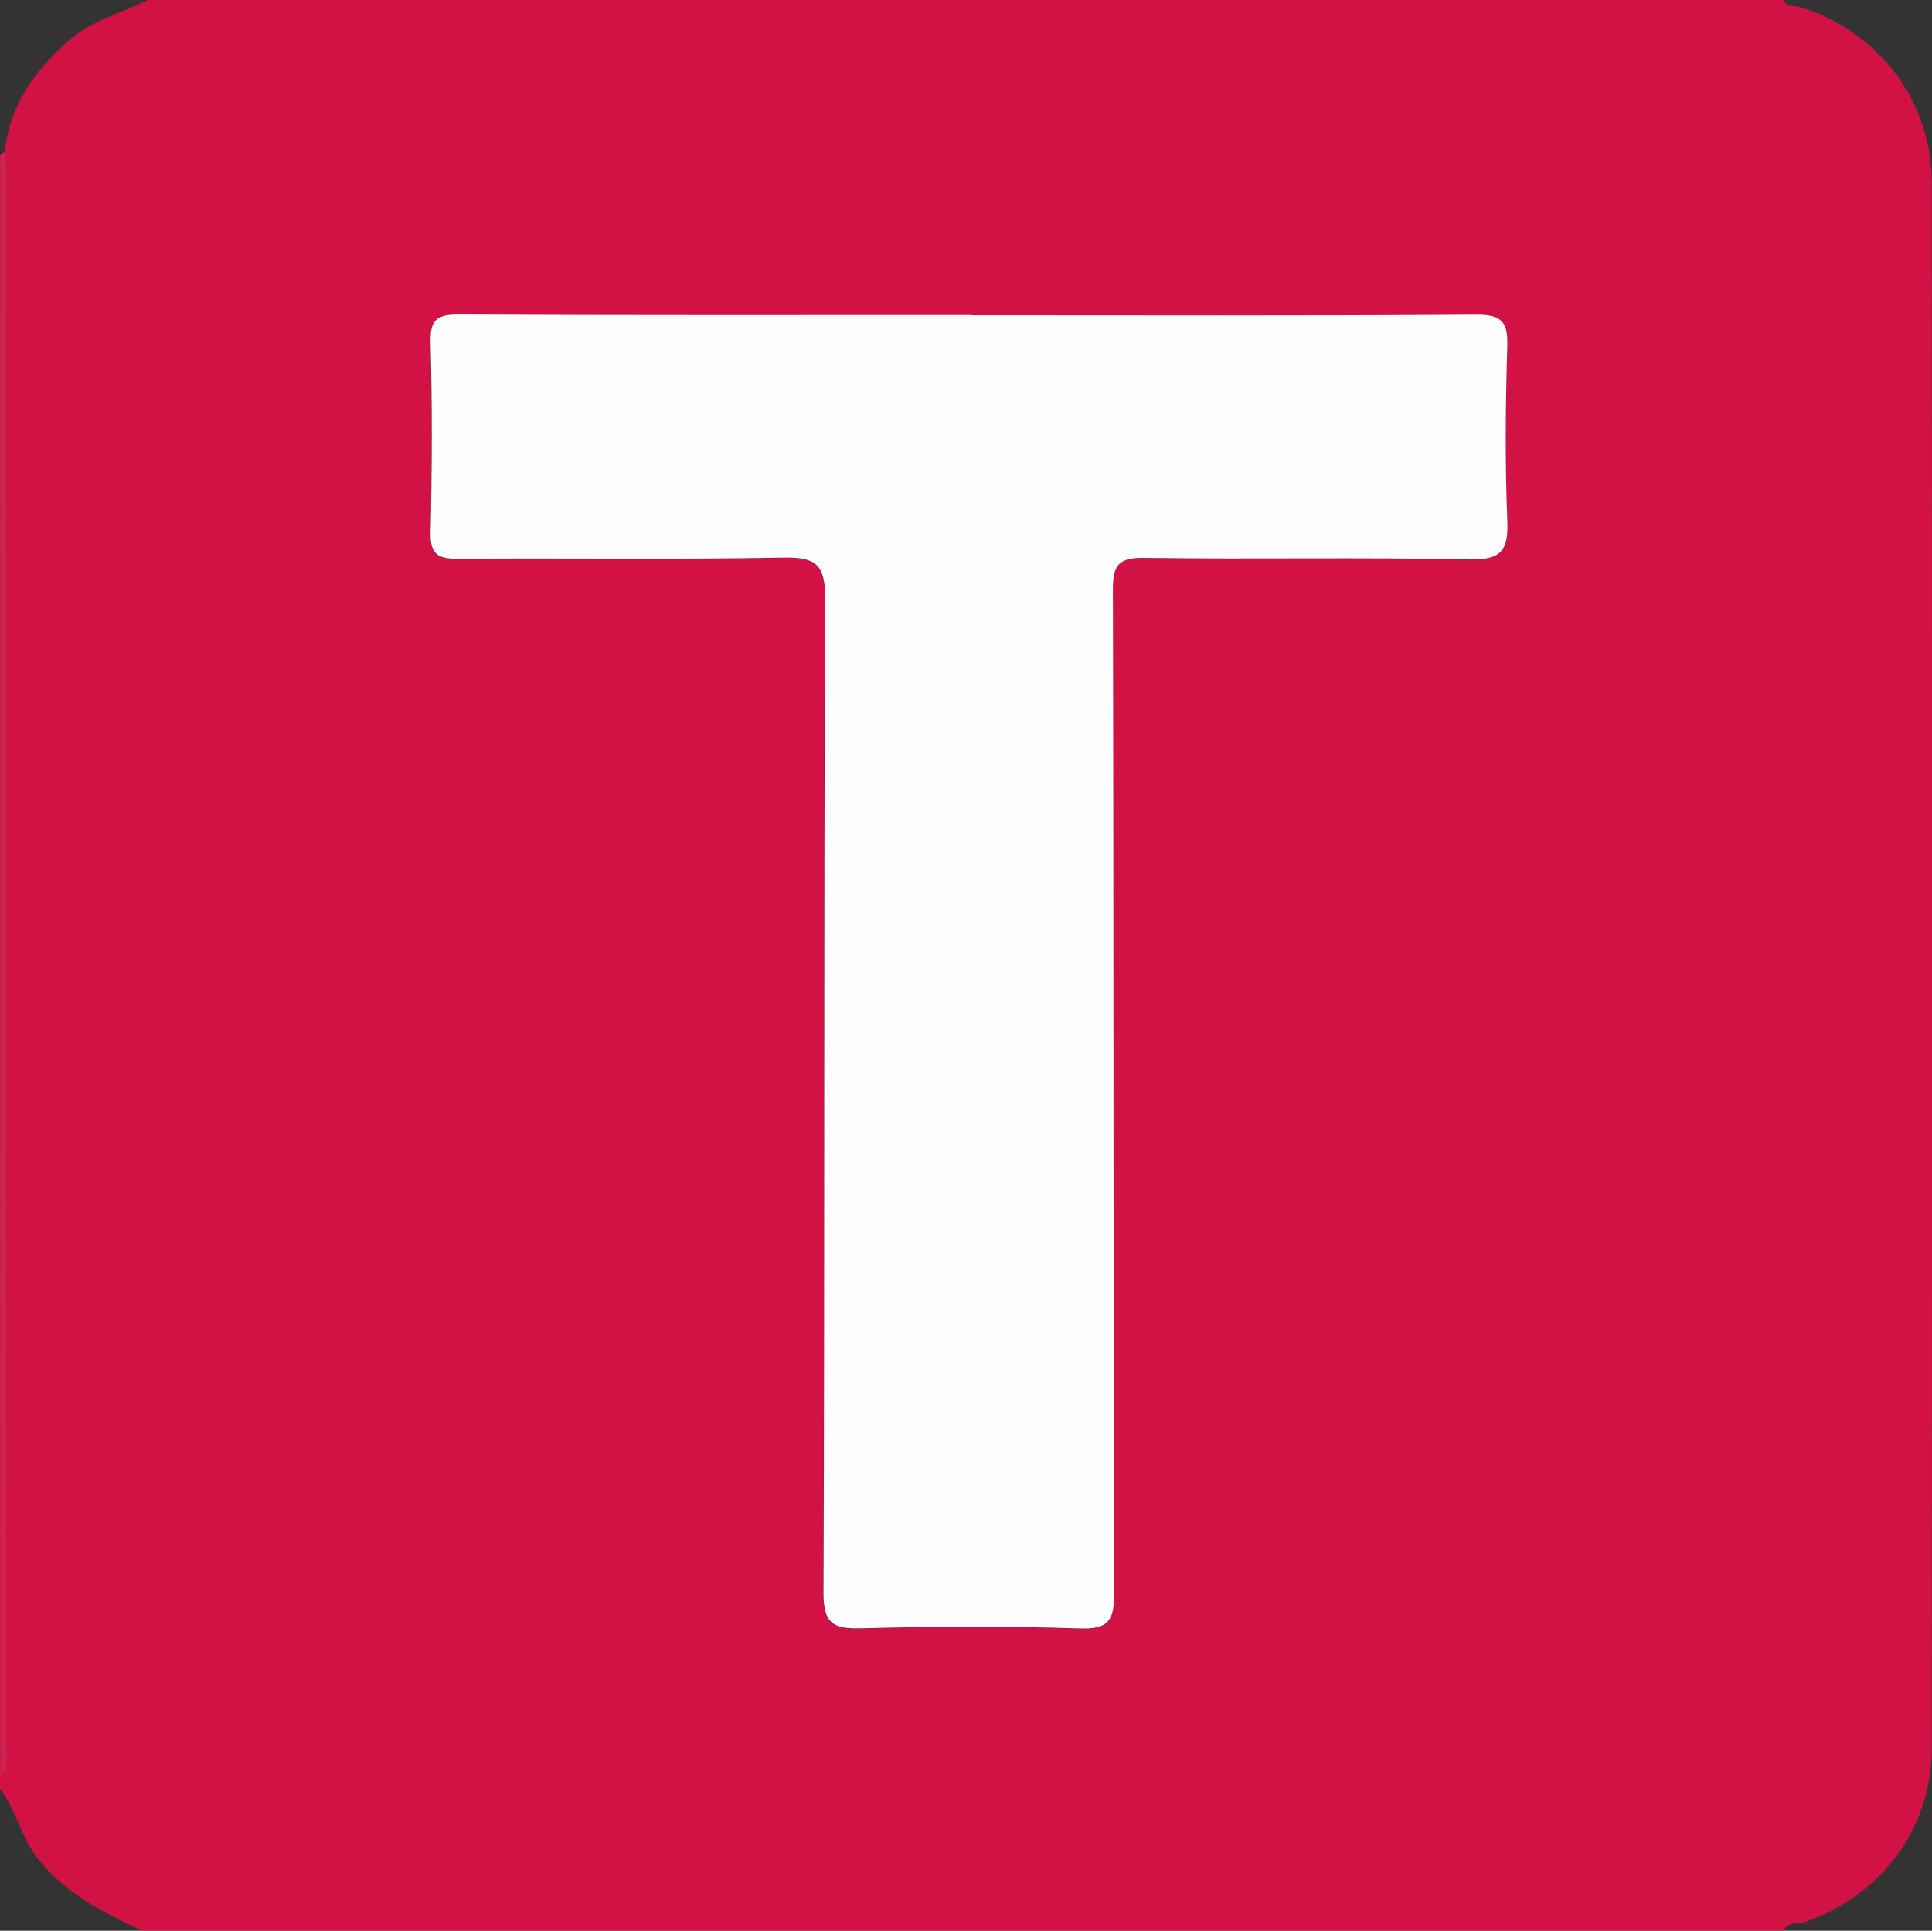<?xml version="1.0" encoding="UTF-8"?>
<svg id="Layer_2" xmlns="http://www.w3.org/2000/svg" viewBox="0 0 149.99 149.91">
  <rect x="0" y="0" width="149.99" height="149.91" fill="#333333" stroke="none"/>
  <defs>
    <style>
      .cls-1 {
        fill: #d42051;
      }

      .cls-2 {
        fill: #fefdfd;
      }

      .cls-3 {
        fill: #d21145;
      }
    </style>
  </defs>
  <g id="Layer_1-2" data-name="Layer_1">
    <g>
      <path class="cls-3" d="M138.49,0c.23.62.83.42,1.27.55,6.05,1.87,10.2,7.25,10.21,13.6.03,40.54.03,81.07,0,121.61,0,6.28-4.03,11.54-9.98,13.51-.5.17-1.23-.11-1.5.63H11c-3.09-1.49-6.14-2.96-8.27-5.87-1.17-1.6-1.51-3.59-2.73-5.12v-1c.88-.82.48-1.88.48-2.83.02-40.19.02-80.37.01-120.56,0-.91-.07-1.83-.11-2.74.35-3.59,2.29-6.25,4.89-8.57,1.81-1.62,4.13-2.18,6.23-3.22h126.99ZM75.35,24.48c-13.24,0-26.48.03-39.73-.04-1.73,0-2.26.4-2.21,2.18.13,4.91.12,9.82,0,14.73-.04,1.69.53,2.07,2.12,2.06,8.41-.07,16.82.06,25.23-.09,2.5-.05,3.3.47,3.28,3.17-.12,25.72-.03,51.44-.13,77.16,0,2.35.67,2.86,2.88,2.8,5.66-.15,11.33-.18,16.99.01,2.27.07,2.71-.6,2.7-2.75-.08-25.97-.03-51.94-.1-77.91,0-1.96.5-2.49,2.46-2.46,8.41.11,16.83-.06,25.23.12,2.52.05,3.03-.74,2.93-3.06-.19-4.49-.15-8.99,0-13.48.06-1.93-.44-2.49-2.44-2.47-13.07.1-26.15.05-39.23.05Z"/>
      <path class="cls-1" d="M.39,11.79c.04.91.11,1.83.11,2.74,0,40.19,0,80.37-.01,120.56,0,.95.4,2.01-.48,2.83V11.99c.13-.07.26-.14.39-.2Z"/>
      <path class="cls-2" d="M75.35,24.48c13.08,0,26.15.05,39.23-.05,2-.01,2.5.54,2.44,2.47-.14,4.49-.18,8.99,0,13.48.1,2.32-.41,3.11-2.93,3.06-8.41-.18-16.82,0-25.23-.12-1.96-.03-2.47.5-2.46,2.46.07,25.97.02,51.94.1,77.91,0,2.15-.44,2.83-2.7,2.75-5.66-.19-11.33-.16-16.99-.01-2.21.06-2.89-.45-2.88-2.8.1-25.72.01-51.44.13-77.16.01-2.7-.78-3.22-3.28-3.17-8.41.16-16.82.02-25.23.09-1.59.01-2.16-.37-2.12-2.06.11-4.91.13-9.82,0-14.73-.05-1.78.47-2.19,2.21-2.18,13.24.07,26.48.04,39.73.04Z"/>
    </g>
  </g>
</svg>